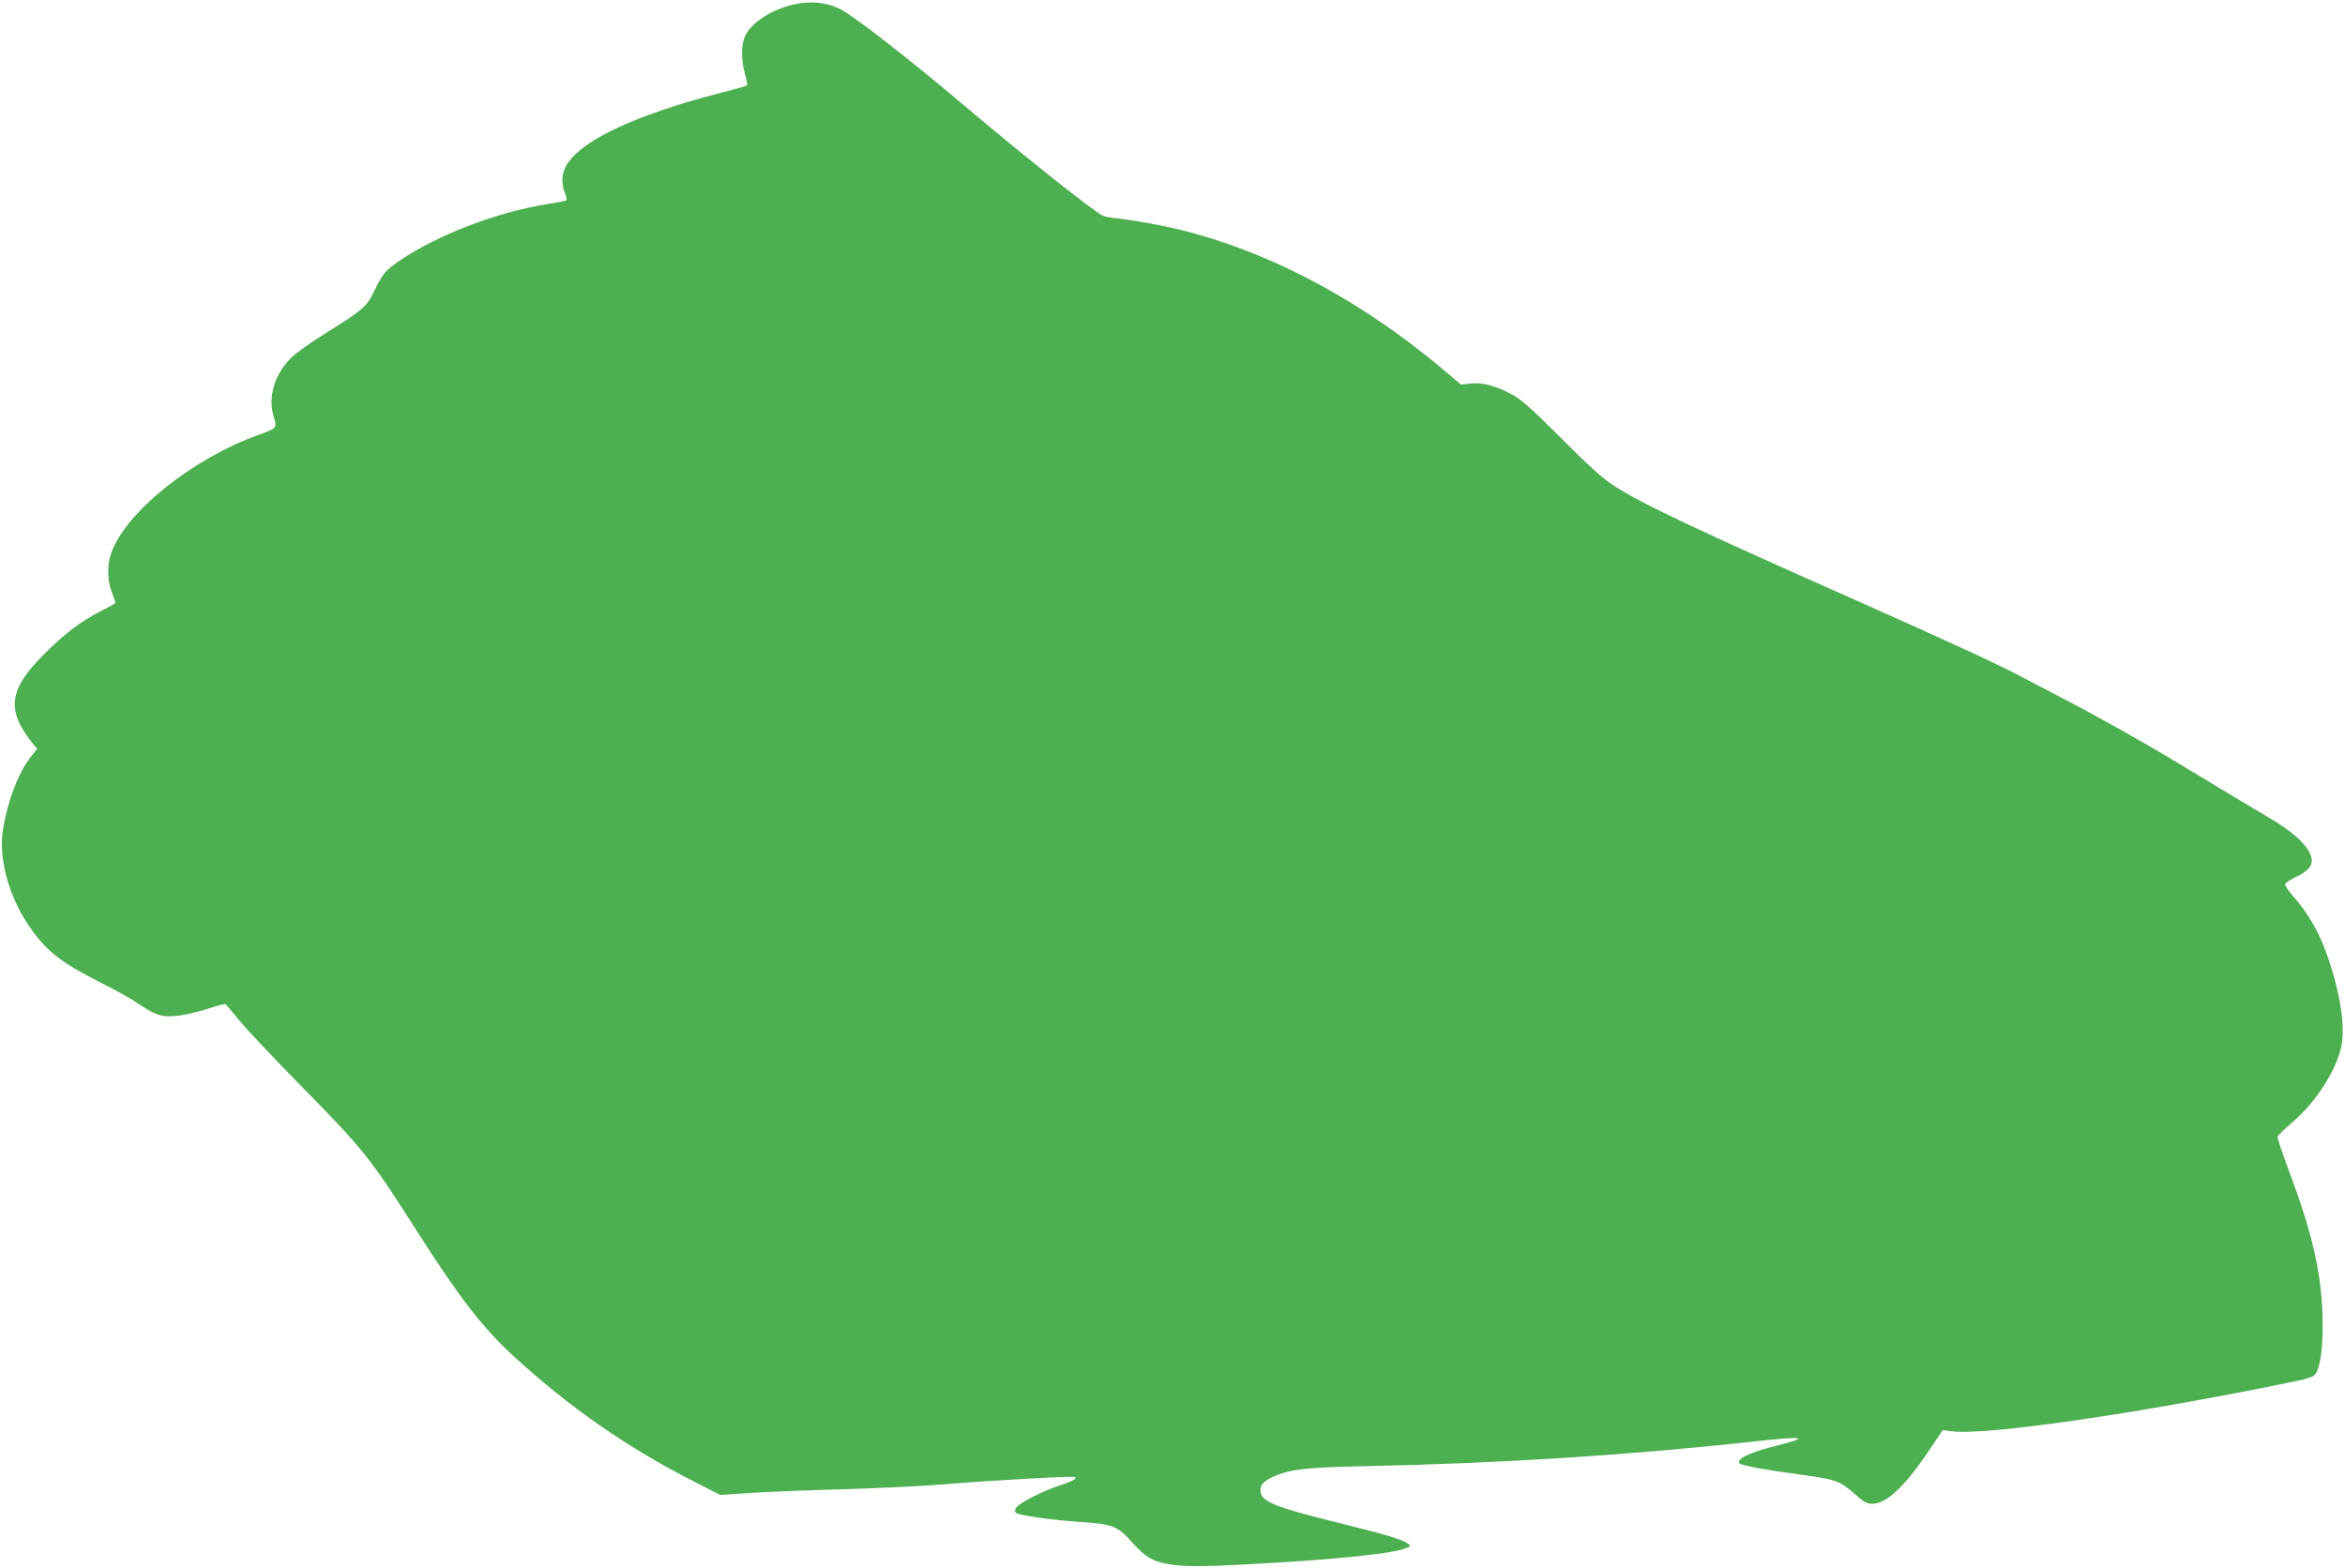 <?xml version="1.0" standalone="no"?>
<!DOCTYPE svg PUBLIC "-//W3C//DTD SVG 20010904//EN"
 "http://www.w3.org/TR/2001/REC-SVG-20010904/DTD/svg10.dtd">
<svg version="1.0" xmlns="http://www.w3.org/2000/svg"
 width="1280pt" height="856pt" viewBox="0 0 1280 856"
 preserveAspectRatio="xMidYMid meet">
<g transform="translate(0,856) scale(0.1,-0.1)"
fill="#4caf50" stroke="none">
<path d="M4334 8536 c-120 -27 -228 -96 -264 -167 -25 -48 -26 -131 -4 -211 9
-32 14 -61 12 -64 -3 -3 -73 -23 -156 -44 -449 -117 -735 -250 -824 -382 -32
-47 -37 -107 -14 -163 8 -19 11 -37 7 -39 -4 -3 -52 -12 -107 -21 -268 -42
-594 -167 -798 -305 -81 -54 -96 -72 -145 -172 -38 -81 -64 -103 -259 -224
-79 -49 -165 -110 -192 -137 -92 -90 -129 -215 -96 -322 19 -61 17 -64 -82
-99 -362 -129 -731 -426 -806 -649 -22 -65 -20 -146 4 -209 11 -29 20 -56 20
-59 0 -3 -37 -24 -82 -47 -109 -55 -198 -124 -311 -237 -191 -192 -204 -304
-56 -487 l22 -27 -32 -39 c-71 -91 -129 -241 -155 -403 -24 -151 28 -350 133
-510 98 -148 173 -208 405 -326 72 -36 156 -83 186 -103 107 -72 136 -83 214
-77 40 2 114 19 169 36 54 18 102 31 106 29 5 -2 37 -39 72 -83 35 -44 181
-199 324 -345 363 -369 393 -407 650 -810 226 -356 359 -528 522 -678 307
-283 629 -507 996 -693 l139 -71 176 12 c97 6 330 15 517 20 187 6 417 17 510
25 261 22 725 48 733 41 10 -10 -14 -23 -98 -51 -90 -31 -209 -93 -224 -117
-7 -11 -7 -21 -1 -27 14 -14 188 -39 350 -50 178 -12 206 -22 285 -112 70 -79
110 -103 196 -118 84 -15 179 -15 424 -2 496 26 824 61 883 92 18 10 18 11 0
23 -29 21 -133 52 -373 111 -360 89 -430 118 -430 179 0 31 22 53 75 76 90 39
181 49 485 55 737 15 1439 59 2134 135 281 31 312 25 119 -24 -144 -36 -220
-73 -197 -96 11 -11 139 -35 319 -59 212 -29 226 -34 314 -112 44 -40 62 -49
91 -49 77 0 178 95 308 289 l76 113 46 -6 c186 -25 1029 97 1879 273 61 12 99
25 108 37 31 42 45 161 40 327 -7 232 -57 450 -183 785 -36 96 -64 179 -62
186 2 7 34 39 72 71 130 110 237 271 273 408 26 104 4 274 -64 482 -46 141
-109 255 -200 357 -24 27 -42 55 -40 61 2 7 29 24 59 39 92 44 108 85 61 156
-36 51 -102 105 -200 163 -95 56 -283 169 -498 299 -203 123 -455 264 -660
370 -88 46 -184 96 -214 112 -106 57 -413 198 -851 393 -931 413 -1208 544
-1365 646 -57 37 -139 112 -281 254 -152 153 -216 211 -265 238 -88 49 -168
71 -233 63 l-51 -6 -90 76 c-493 417 -1043 696 -1574 798 -69 13 -157 28 -196
32 -38 3 -80 10 -92 15 -43 16 -422 317 -772 613 -291 246 -593 481 -668 518
-74 36 -158 44 -249 24z"/>
</g>
</svg>
